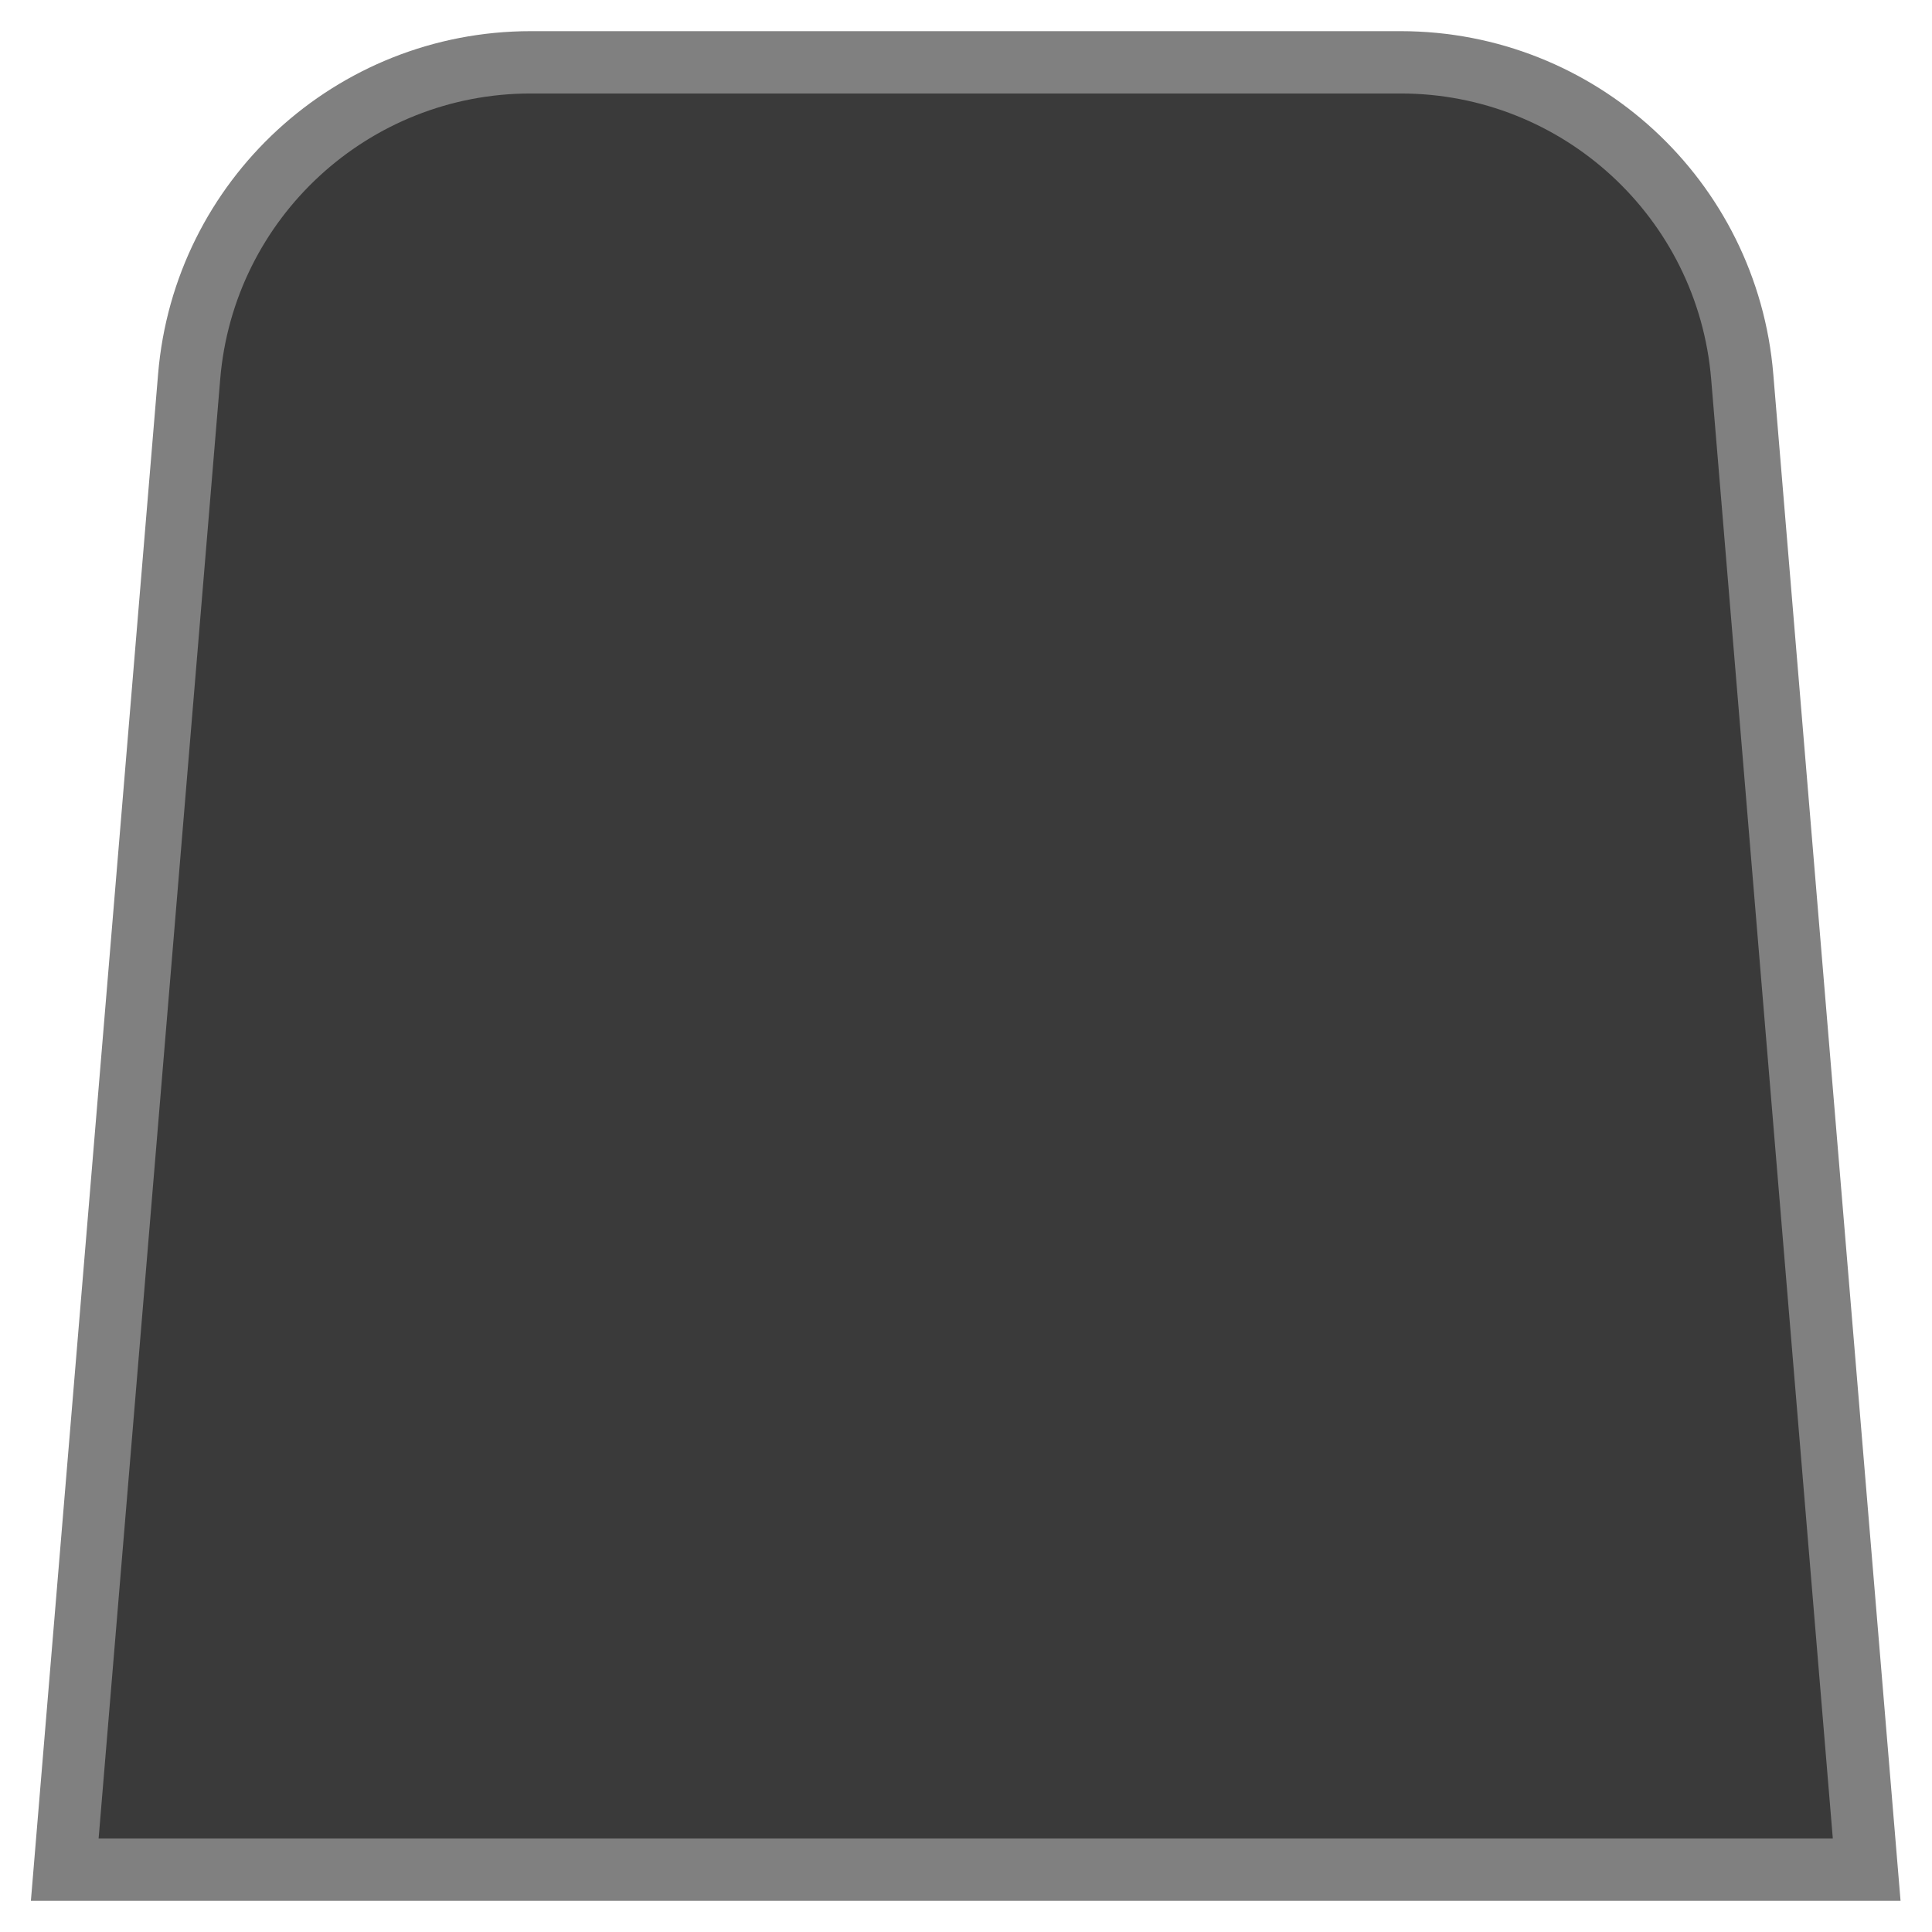 <svg width="31" height="31" viewBox="0 0 31 31" fill="none" xmlns="http://www.w3.org/2000/svg">
  <path 
    d="M27.955 6.043L29.952 30L1.039 30L3.035 6.043C3.272 3.193 5.655 1 8.516 1L22.474 1C25.335 1 27.718 3.193 27.955 6.043Z" 
    fill="#3A3A3A"
    stroke="#808080"
  />
</svg>
